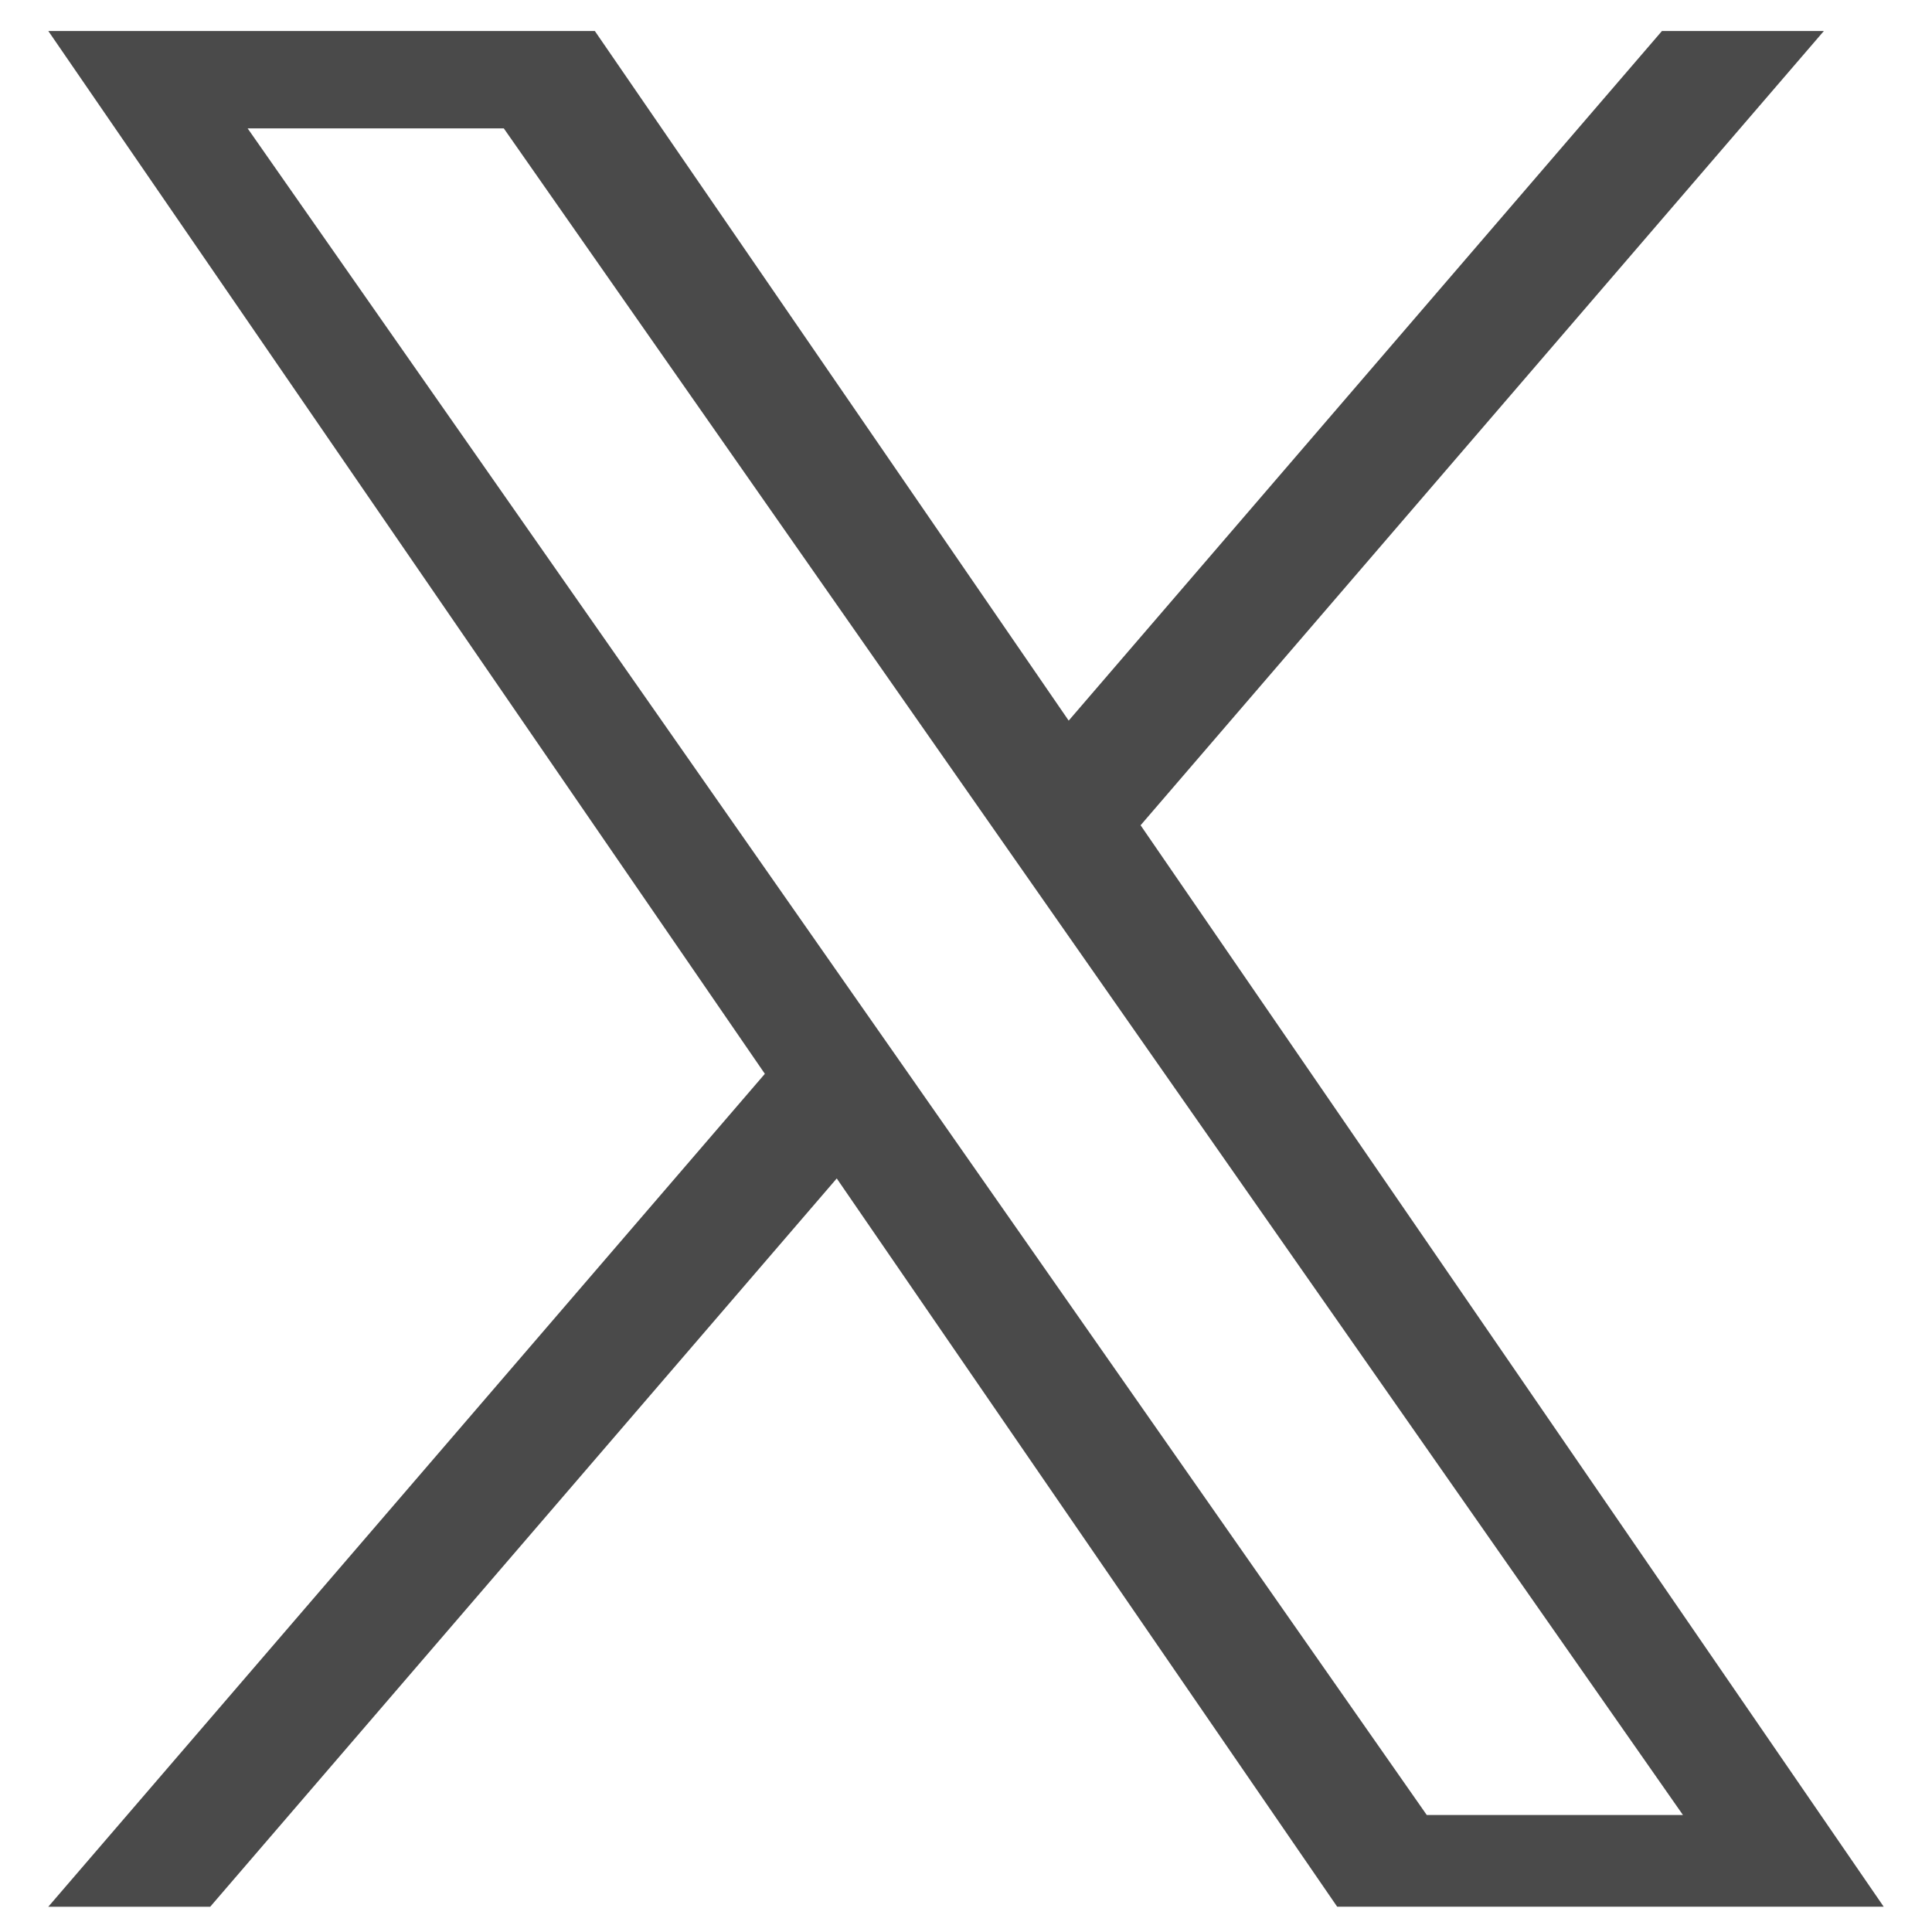 <?xml version="1.0" encoding="iso-8859-1"?>
<!-- Generator: Adobe Illustrator 29.0.1, SVG Export Plug-In . SVG Version: 9.03 Build 54978)  -->
<svg version="1.1" id="&#x30EC;&#x30A4;&#x30E4;&#x30FC;_1"
	 xmlns="http://www.w3.org/2000/svg" xmlns:xlink="http://www.w3.org/1999/xlink" x="0px" y="0px" viewBox="0 0 100 100"
	 style="enable-background:new 0 0 100 100;" xml:space="preserve">
<style type="text/css">
	.st0{fill:#4A4A4A;}
</style>
<path class="st0" d="M59.038,42.714l35.366-41.11h-8.381L55.315,37.299L30.788,1.604H2.5l37.089,53.977L2.5,98.692h8.381
	L43.31,60.996l25.902,37.695H97.5L59.036,42.714H59.038z M47.486,56.234l-3.871-5.536L12.818,6.646h13.259l24.854,35.551
	l3.871,5.536l32.307,46.211H73.849L47.486,56.236V56.234z M198.539,2.98c-5.054,0.238-8.505,1.045-11.523,2.231
	c-3.123,1.217-5.769,2.85-8.403,5.493s-4.255,5.292-5.464,8.419c-1.169,3.024-1.962,6.478-2.185,11.535s-0.273,6.682-0.248,19.582
	c0.025,12.899,0.082,14.516,0.327,19.583c0.241,5.053,1.045,8.504,2.231,11.522c1.219,3.123,2.85,5.768,5.494,8.403
	c2.644,2.634,5.291,4.252,8.426,5.463c3.021,1.168,6.476,1.964,11.532,2.185c5.056,0.221,6.683,0.273,19.579,0.248
	s14.519-0.082,19.585-0.322c5.066-0.24,8.499-1.05,11.518-2.23c3.123-1.222,5.77-2.85,8.403-5.495
	c2.633-2.645,4.253-5.295,5.461-8.425c1.17-3.021,1.966-6.476,2.185-11.528c0.221-5.07,0.274-6.689,0.249-19.586
	s-0.083-14.514-0.323-19.58s-1.045-8.505-2.23-11.526c-1.221-3.123-2.85-5.767-5.493-8.403c-2.643-2.636-5.295-4.256-8.424-5.461
	c-3.023-1.169-6.476-1.967-11.532-2.185s-6.683-0.275-19.583-0.25C205.22,2.678,203.605,2.733,198.539,2.98 M198.087,90.886
	c-4.875-0.212-7.522-1.022-9.286-1.7c-2.336-0.9-4-1.988-5.758-3.729c-1.758-1.741-2.838-3.411-3.75-5.742
	c-0.685-1.764-1.51-4.408-1.738-9.283c-0.248-5.269-0.3-6.851-0.329-20.2c-0.029-13.349,0.022-14.929,0.253-20.2
	c0.208-4.871,1.023-7.521,1.7-9.284c0.9-2.339,1.984-4,3.729-5.757c1.745-1.757,3.41-2.839,5.743-3.751
	c1.762-0.688,4.406-1.506,9.279-1.738c5.273-0.25,6.853-0.3,20.2-0.329s14.931,0.021,20.206,0.253
	c4.871,0.212,7.522,1.019,9.283,1.7c2.337,0.9,4,1.981,5.757,3.729s2.84,3.407,3.752,5.745c0.689,1.757,1.507,4.4,1.737,9.276
	c0.251,5.273,0.308,6.854,0.332,20.2c0.024,13.346-0.023,14.931-0.254,20.2c-0.213,4.875-1.021,7.523-1.7,9.289
	c-0.9,2.335-1.985,4-3.731,5.756c-1.746,1.756-3.409,2.838-5.743,3.75c-1.76,0.687-4.407,1.507-9.276,1.739
	c-5.273,0.248-6.853,0.3-20.205,0.329c-13.352,0.029-14.927-0.025-20.2-0.253 M238.849,23.425c0.006,3.314,2.696,5.996,6.01,5.99
	s5.996-2.696,5.99-6.01c-0.006-3.314-2.696-5.996-6.01-5.99c-0.001,0-0.001,0-0.002,0C241.524,17.421,238.843,20.112,238.849,23.425
	 M192.538,50.198c0.028,14.18,11.544,25.649,25.721,25.622s25.654-11.542,25.627-25.722s-11.546-25.652-25.725-25.624
	C203.983,24.502,192.511,36.02,192.538,50.198 M201.545,50.18c-0.018-9.205,7.429-16.682,16.634-16.7
	c9.205-0.018,16.682,7.429,16.7,16.634c0.018,9.205-7.429,16.682-16.634,16.7c-9.204,0.019-16.681-7.426-16.7-16.63
	C201.545,50.183,201.545,50.181,201.545,50.18"/>
</svg>
